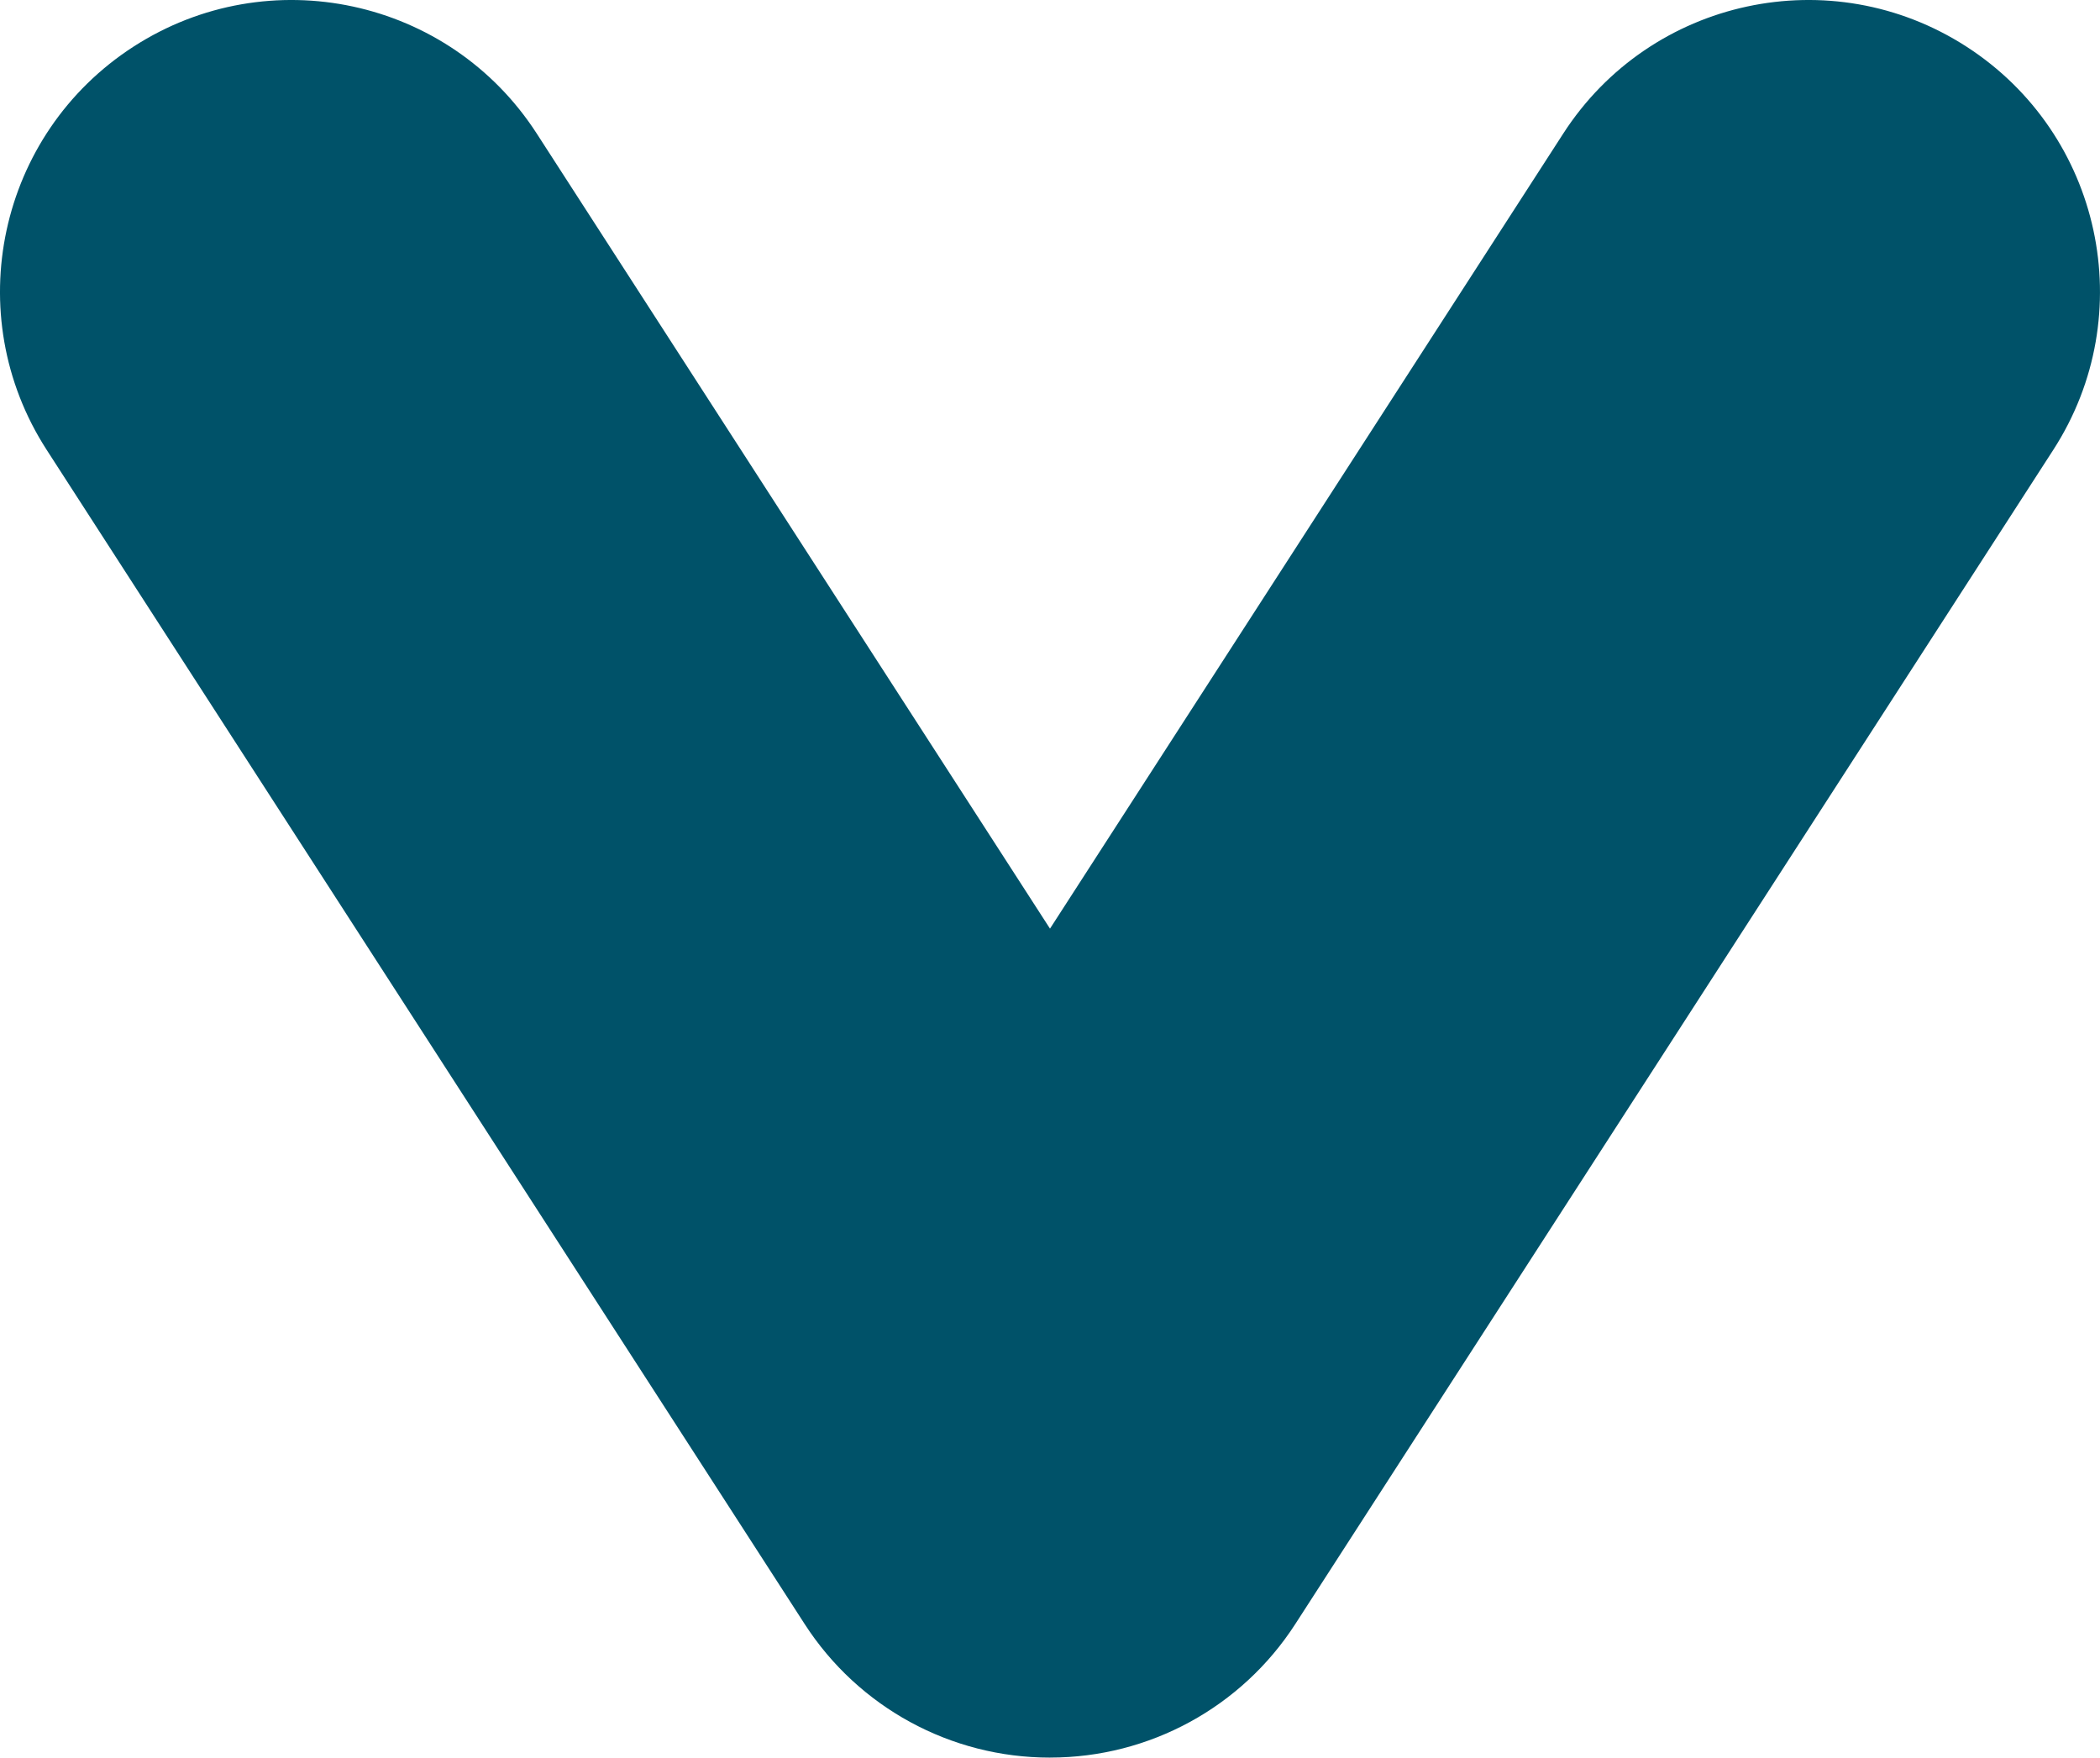 <?xml version="1.0" encoding="UTF-8"?><svg id="a" xmlns="http://www.w3.org/2000/svg" viewBox="0 0 957.65 801.56"><defs><style>.b{fill:#005269;}</style></defs><path class="b" d="M478.94,801.56h-.23c-45.17,0-87.24-22.92-111.74-60.87L21.27,205.14C-18.56,143.43-.83,61.11,60.88,21.27,122.59-18.56,204.91-.83,244.75,60.88l234.07,362.63L712.9,60.88C752.73-.83,835.05-18.56,896.76,21.27c61.71,39.83,79.45,122.15,39.61,183.86l-345.7,535.55c-24.49,37.95-66.57,60.87-111.74,60.87Z"/></svg>